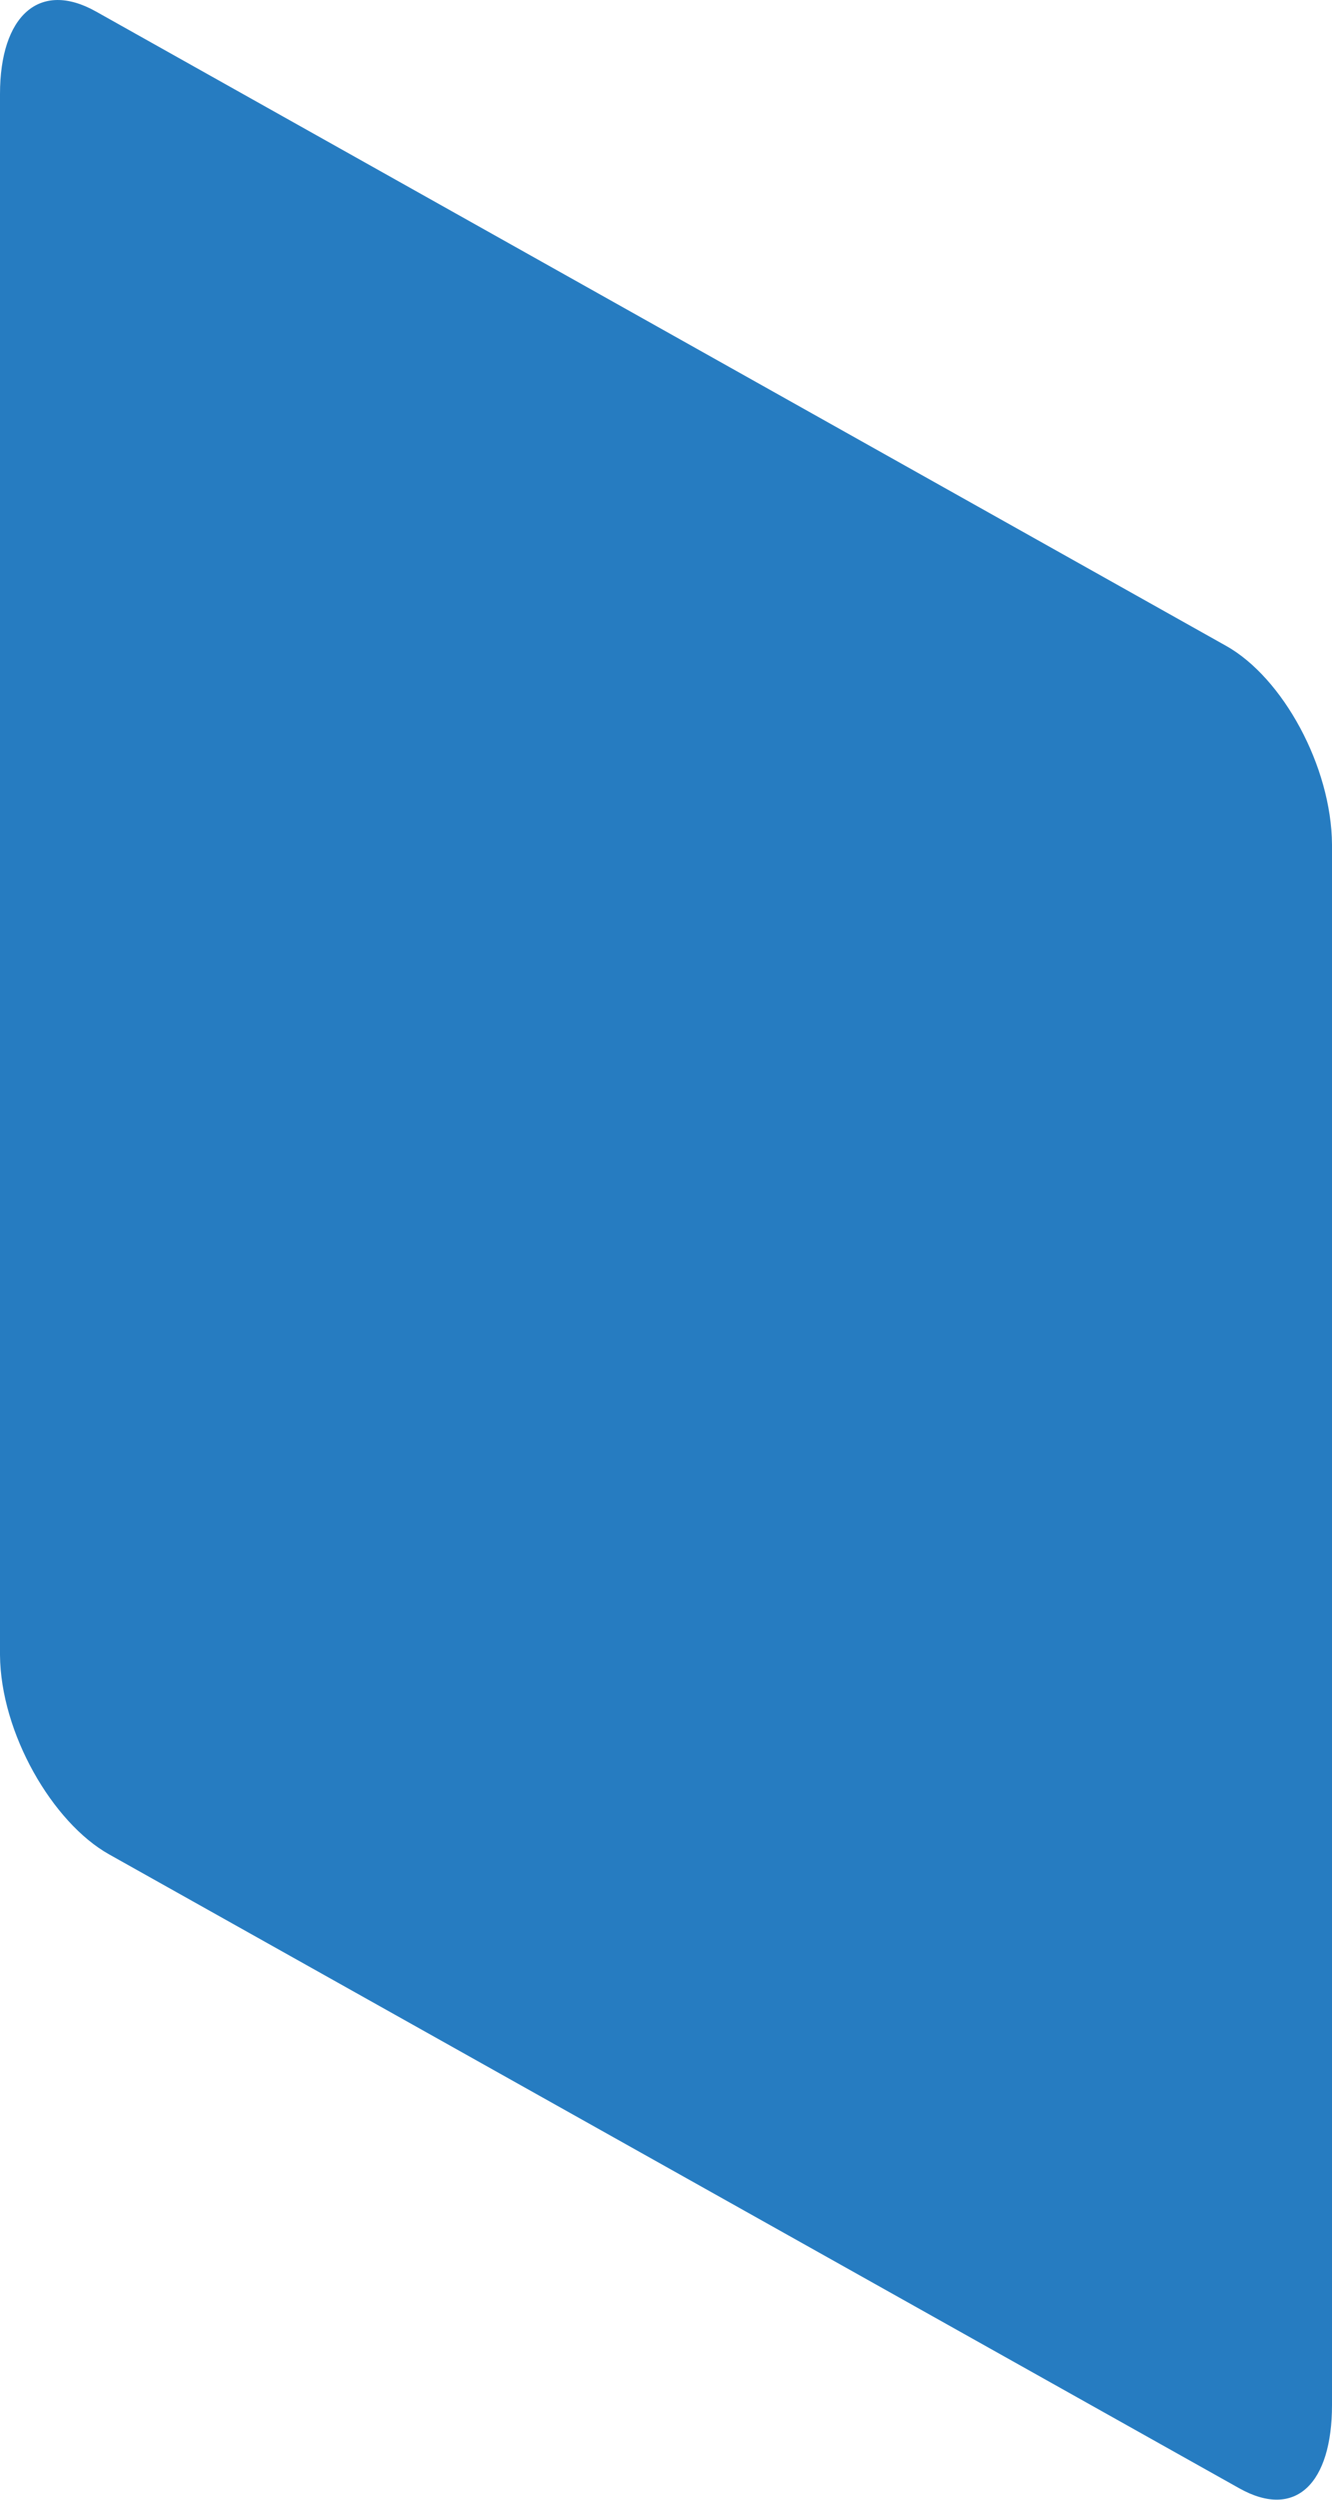 <svg id="Layer_1" data-name="Layer 1" xmlns="http://www.w3.org/2000/svg" viewBox="0 0 115.76 217.27"><defs><style>.cls-1{fill:#267cc1;}</style></defs><path class="cls-1" d="M8.34,1l98.22,55.13c4.92,2.76,9.15,10.47,9.2,17.26V209c0,6.79-3.14,10-8.06,7.24L9.48,161.15C4.56,158.39.05,150.61,0,143.82V8.17C0,1.38,3.42-1.76,8.34,1Z"/></svg>